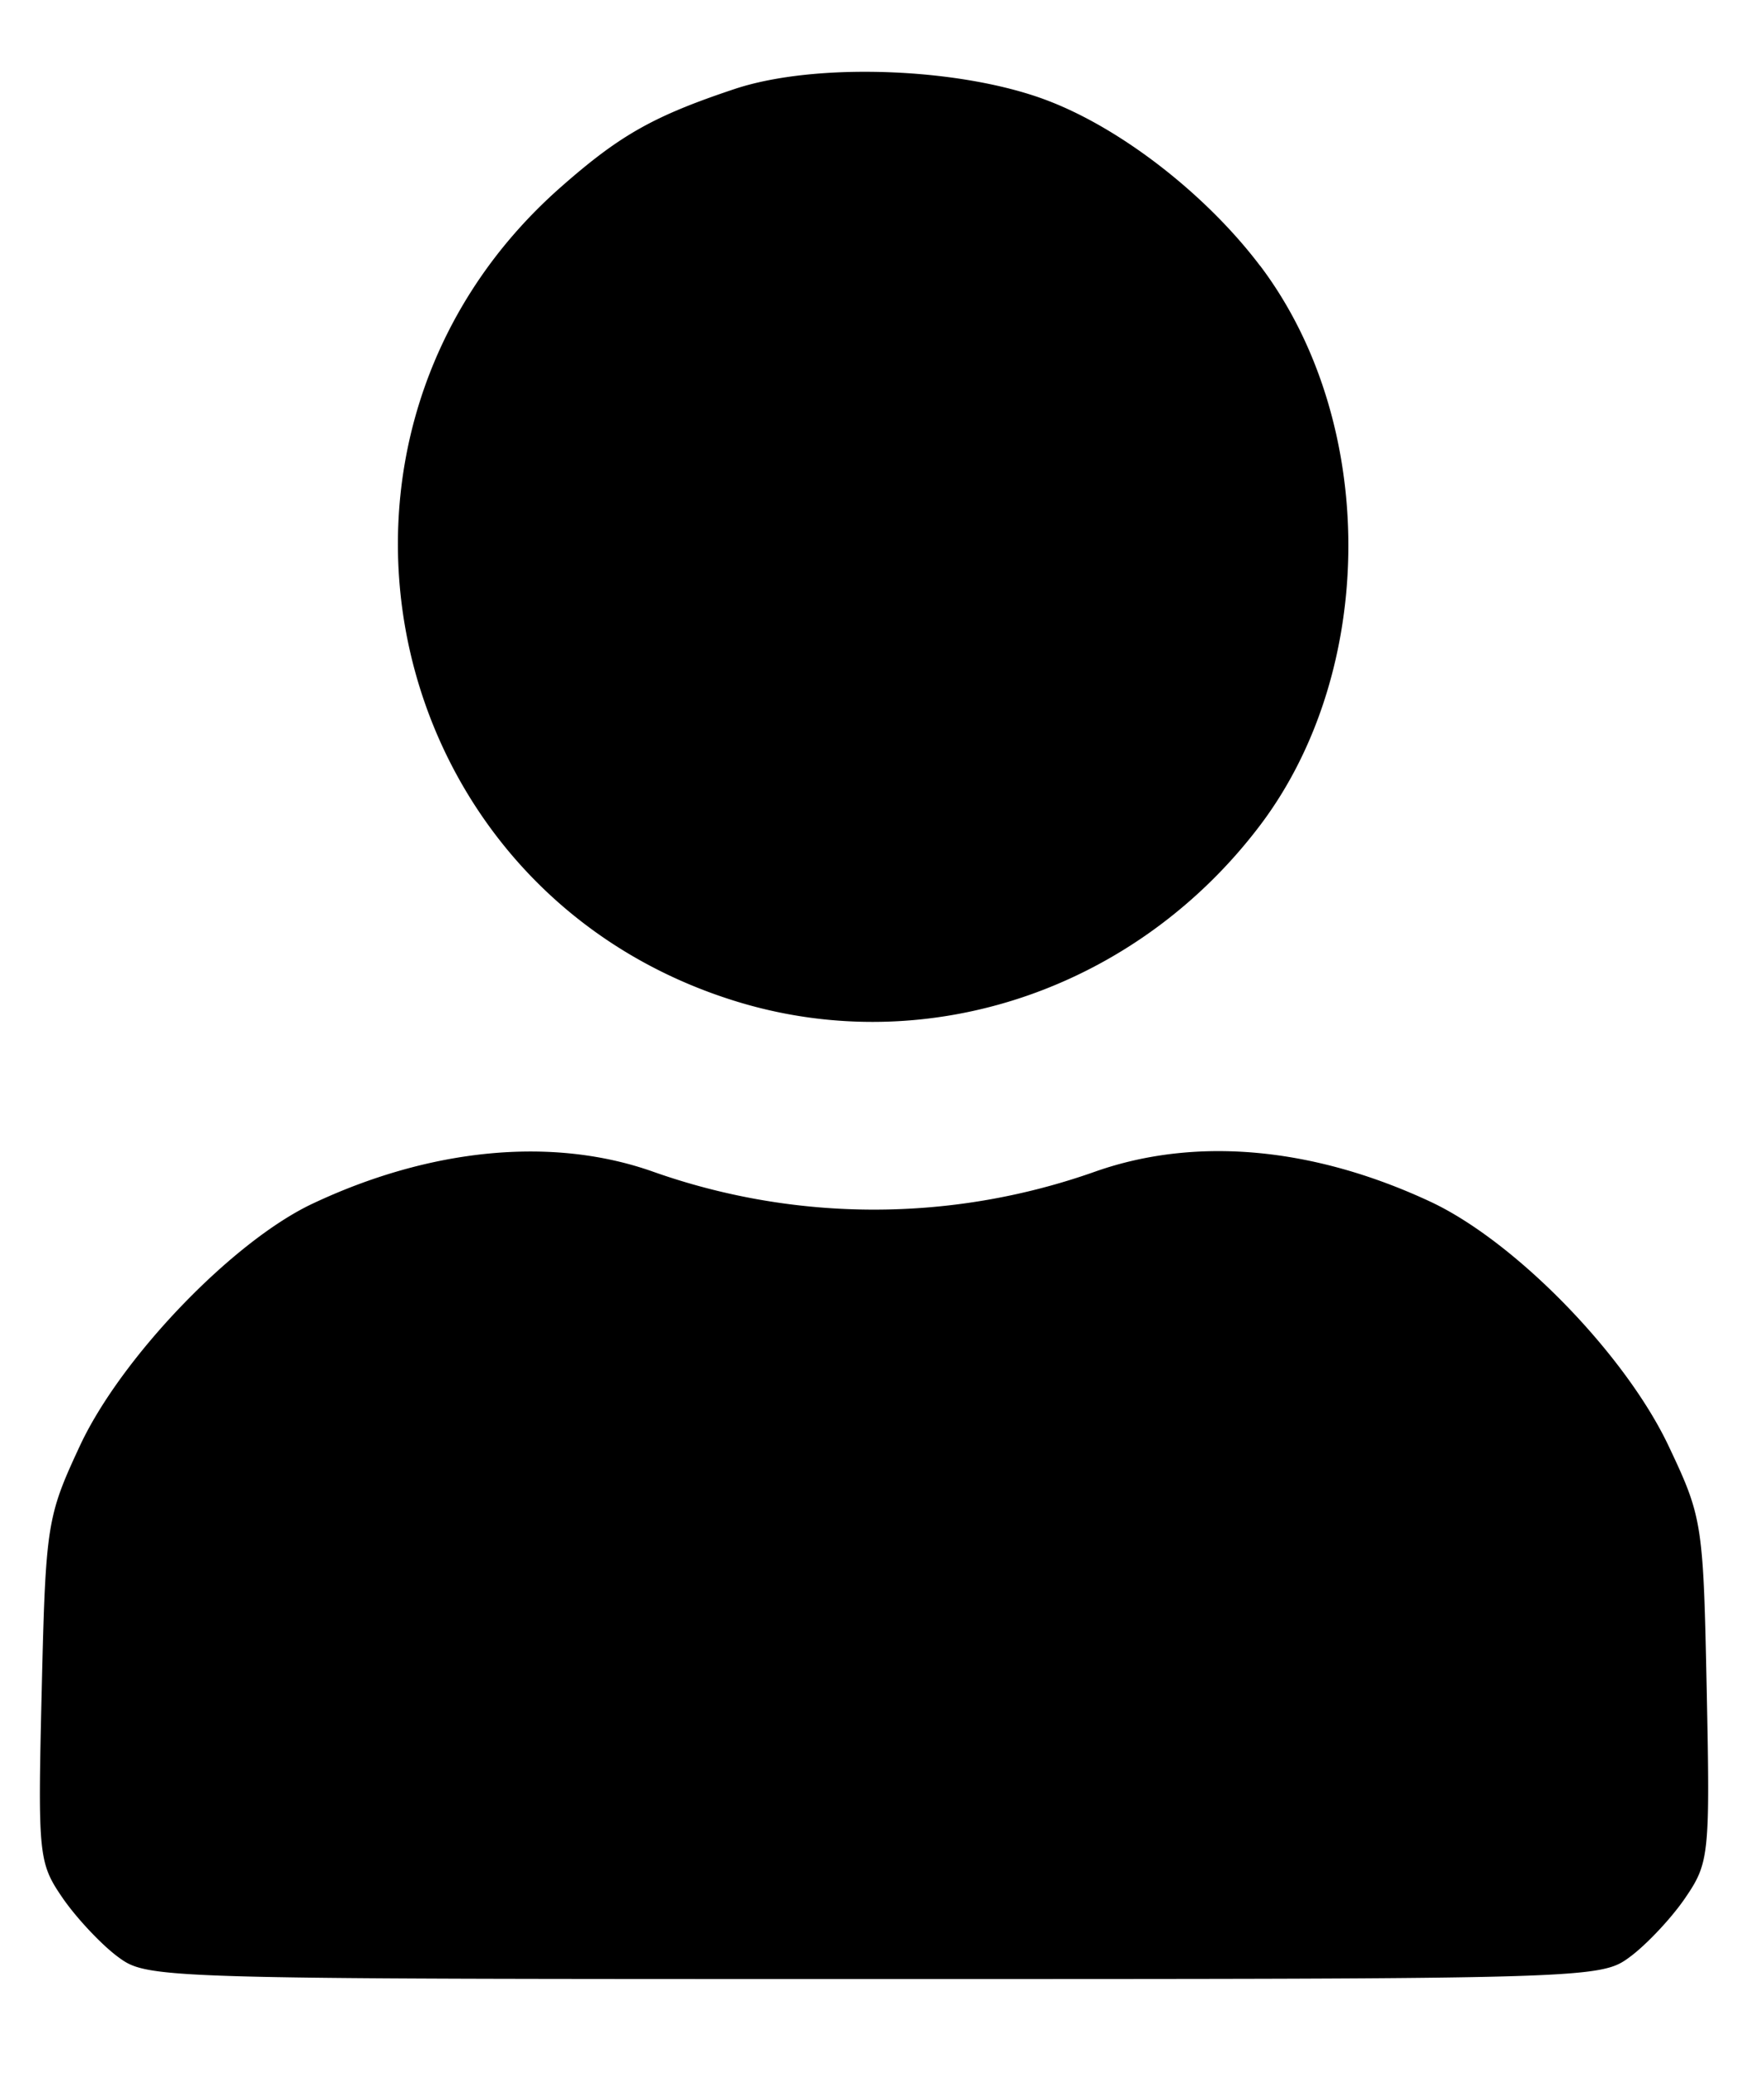<svg width="17" height="20" fill="#000" xmlns="http://www.w3.org/2000/svg"><path d="M12.143 2.561c-.515-.681-1.325-1.313-2.035-1.587C9.273.65 7.865.597 7.082.857c-.783.261-1.107.444-1.678.947-2.715 2.393-1.755 6.8 1.71 7.853 1.833.556 3.833-.121 5.03-1.703 1.134-1.5 1.134-3.892 0-5.393zM10.56 11.29a6.382 6.382 0 01-4.274 0c-.962-.338-2.136-.226-3.276.312-.77.364-1.845 1.483-2.241 2.335-.317.681-.329.756-.367 2.353-.038 1.593-.031 1.663.201 2.002.133.193.372.448.532.567.289.214.35.215 7.288.215 6.937 0 6.999-.001 7.287-.215.16-.119.4-.374.531-.567.231-.338.239-.416.207-2.002-.033-1.614-.041-1.664-.368-2.355-.42-.886-1.48-1.972-2.295-2.353-1.132-.528-2.261-.63-3.225-.292z"/></svg>